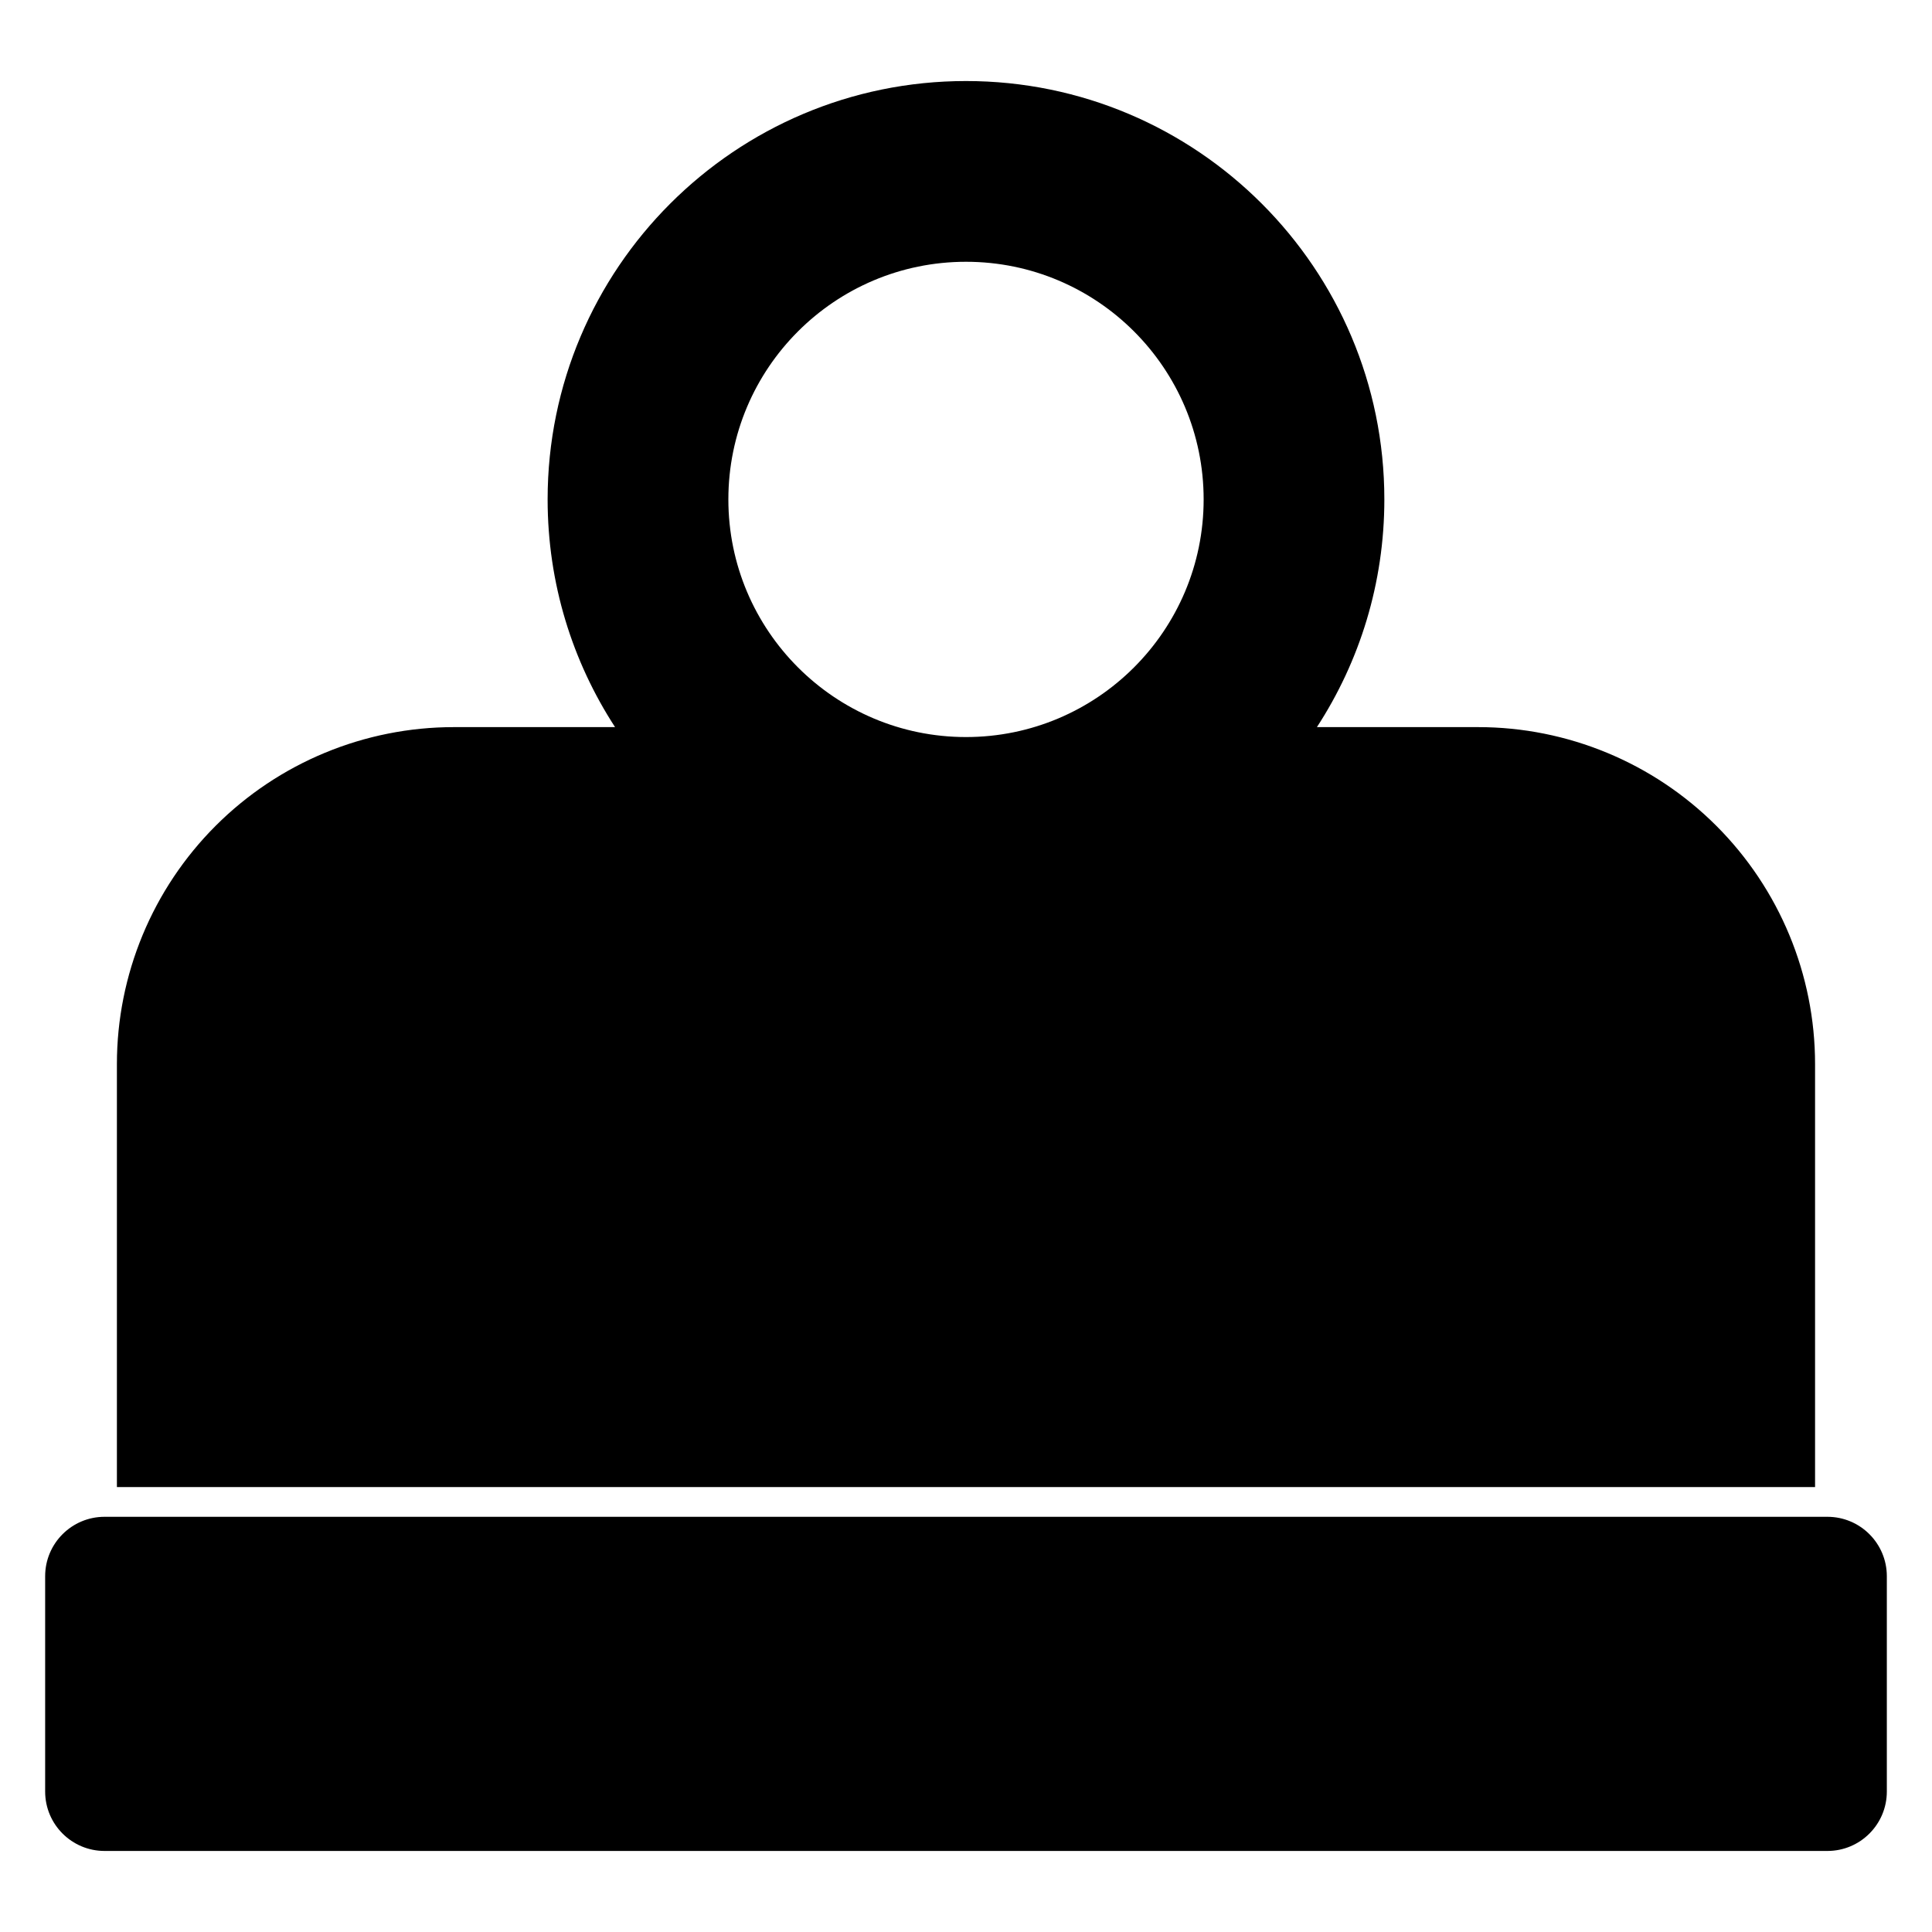 <?xml version="1.0" encoding="UTF-8"?>
<!-- Uploaded to: ICON Repo, www.iconrepo.com, Generator: ICON Repo Mixer Tools -->
<svg fill="#000000" width="800px" height="800px" version="1.1" viewBox="144 144 512 512" xmlns="http://www.w3.org/2000/svg">
 <path d="m644.03 561.71c0-8.691-7.055-15.742-15.742-15.742h-456.58c-8.691 0-15.742 7.055-15.742 15.742v57.07c0 8.691 7.055 15.742 15.742 15.742h456.58c8.691 0 15.742-7.055 15.742-15.742zm-469.05-23.617h450.03v-112.1c0-23.68-9.414-46.398-26.168-63.148-16.734-16.734-39.453-26.152-63.133-26.152h-42.715c11.305-17.367 17.871-38.102 17.871-60.348 0-61.195-49.688-110.87-110.87-110.87-61.18 0-110.87 49.672-110.87 110.87 0 22.246 6.566 42.965 17.871 60.348h-42.715c-23.68 0-46.398 9.414-63.133 26.152-16.75 16.75-26.168 39.469-26.168 63.148v112.1zm225.02-324.72c-34.762 0-62.977 28.215-62.977 62.977 0 34.746 28.215 62.977 62.977 62.977s62.977-28.23 62.977-62.977c0-34.762-28.215-62.977-62.977-62.977z" fill-rule="evenodd"/>
</svg>